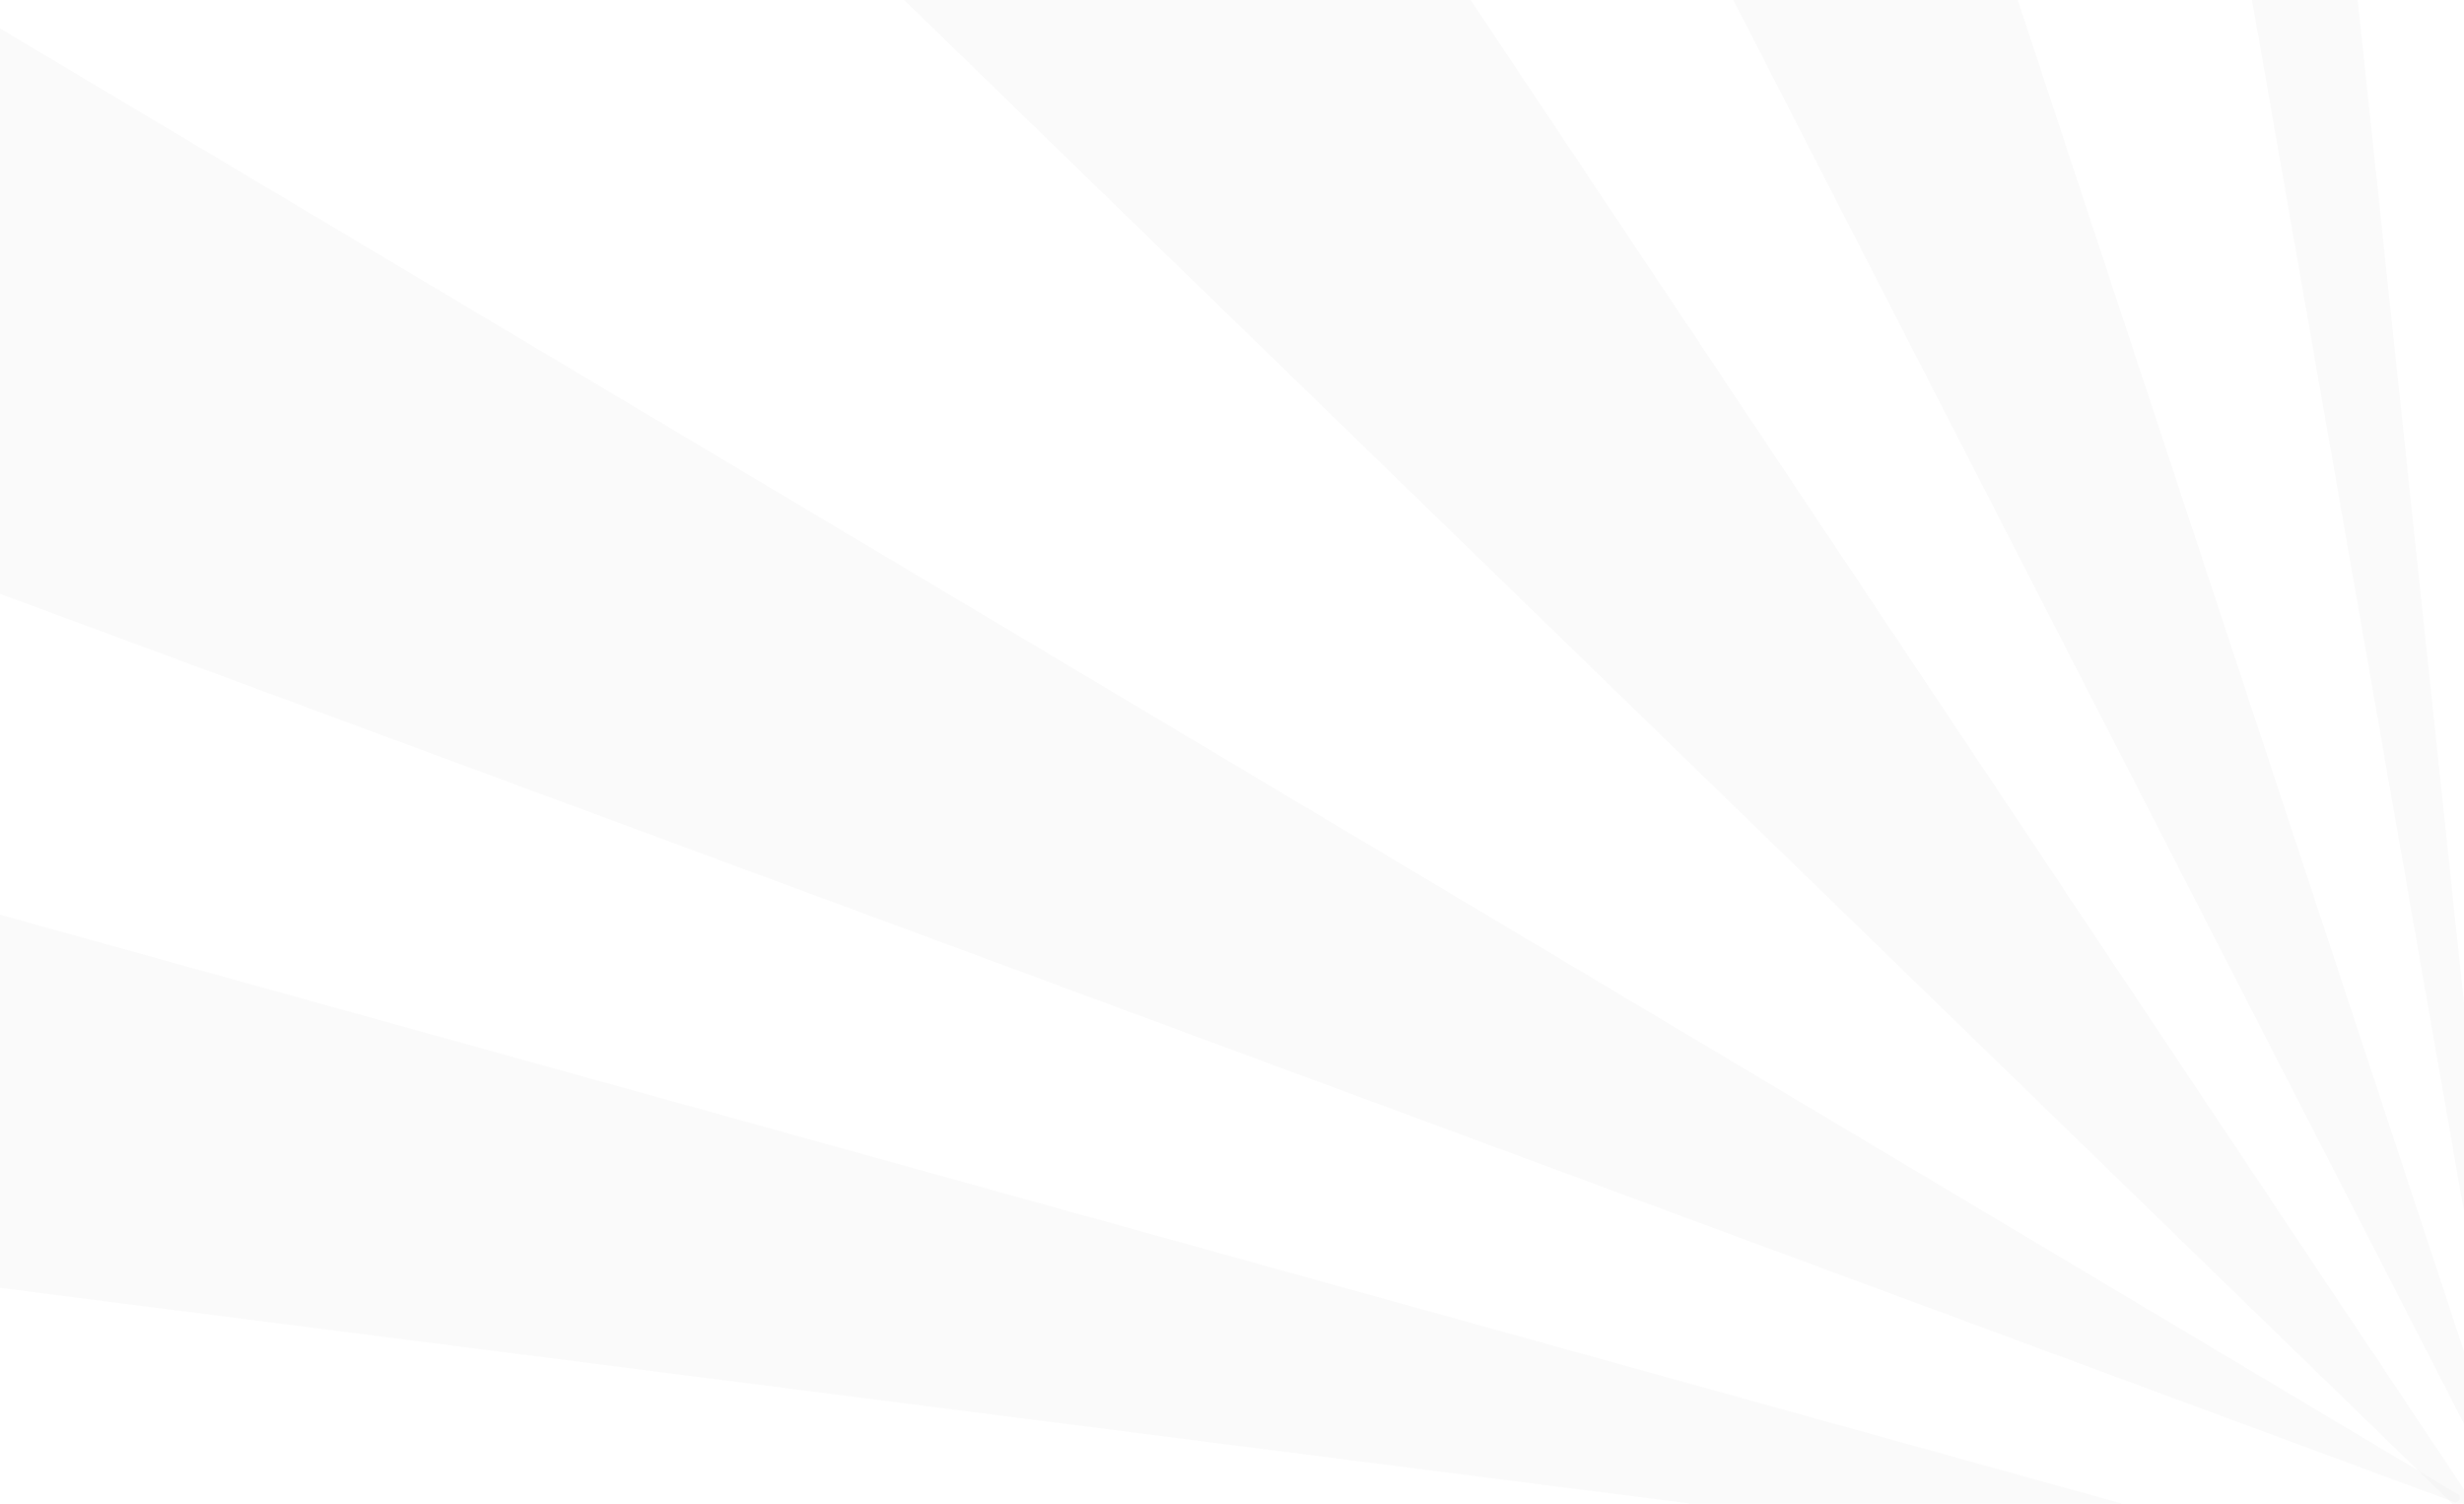 <svg width="680" height="415" viewBox="0 0 680 415" fill="none" xmlns="http://www.w3.org/2000/svg">
<path opacity="0.2" d="M695.499 422.999L613 -48.587L646.999 -34.565L695.499 422.999Z" fill="#E6E6E6"/>
<path opacity="0.2" d="M695.938 421.22C696.199 422.012 694.19 420.582 693.7 419.627L449.5 -56.201L541.5 -46.478L695.938 421.22Z" fill="#E6E6E6"/>
<path opacity="0.2" d="M685.313 423.299C686.181 424.142 687.722 422.589 687.038 421.562L383.501 -33.525L215.001 -33.525L685.313 423.299Z" fill="#E6E6E6"/>
<path opacity="0.2" d="M677.297 414.546C678.505 414.993 679.515 413.107 678.418 412.453L-31.974 -11.223L-31.975 152.048L677.297 414.546Z" fill="#E6E6E6"/>
<path opacity="0.2" d="M687 443.095L-51.318 238.202L-51.318 348.878L687 443.095Z" fill="#E6E6E6"/>
</svg>
